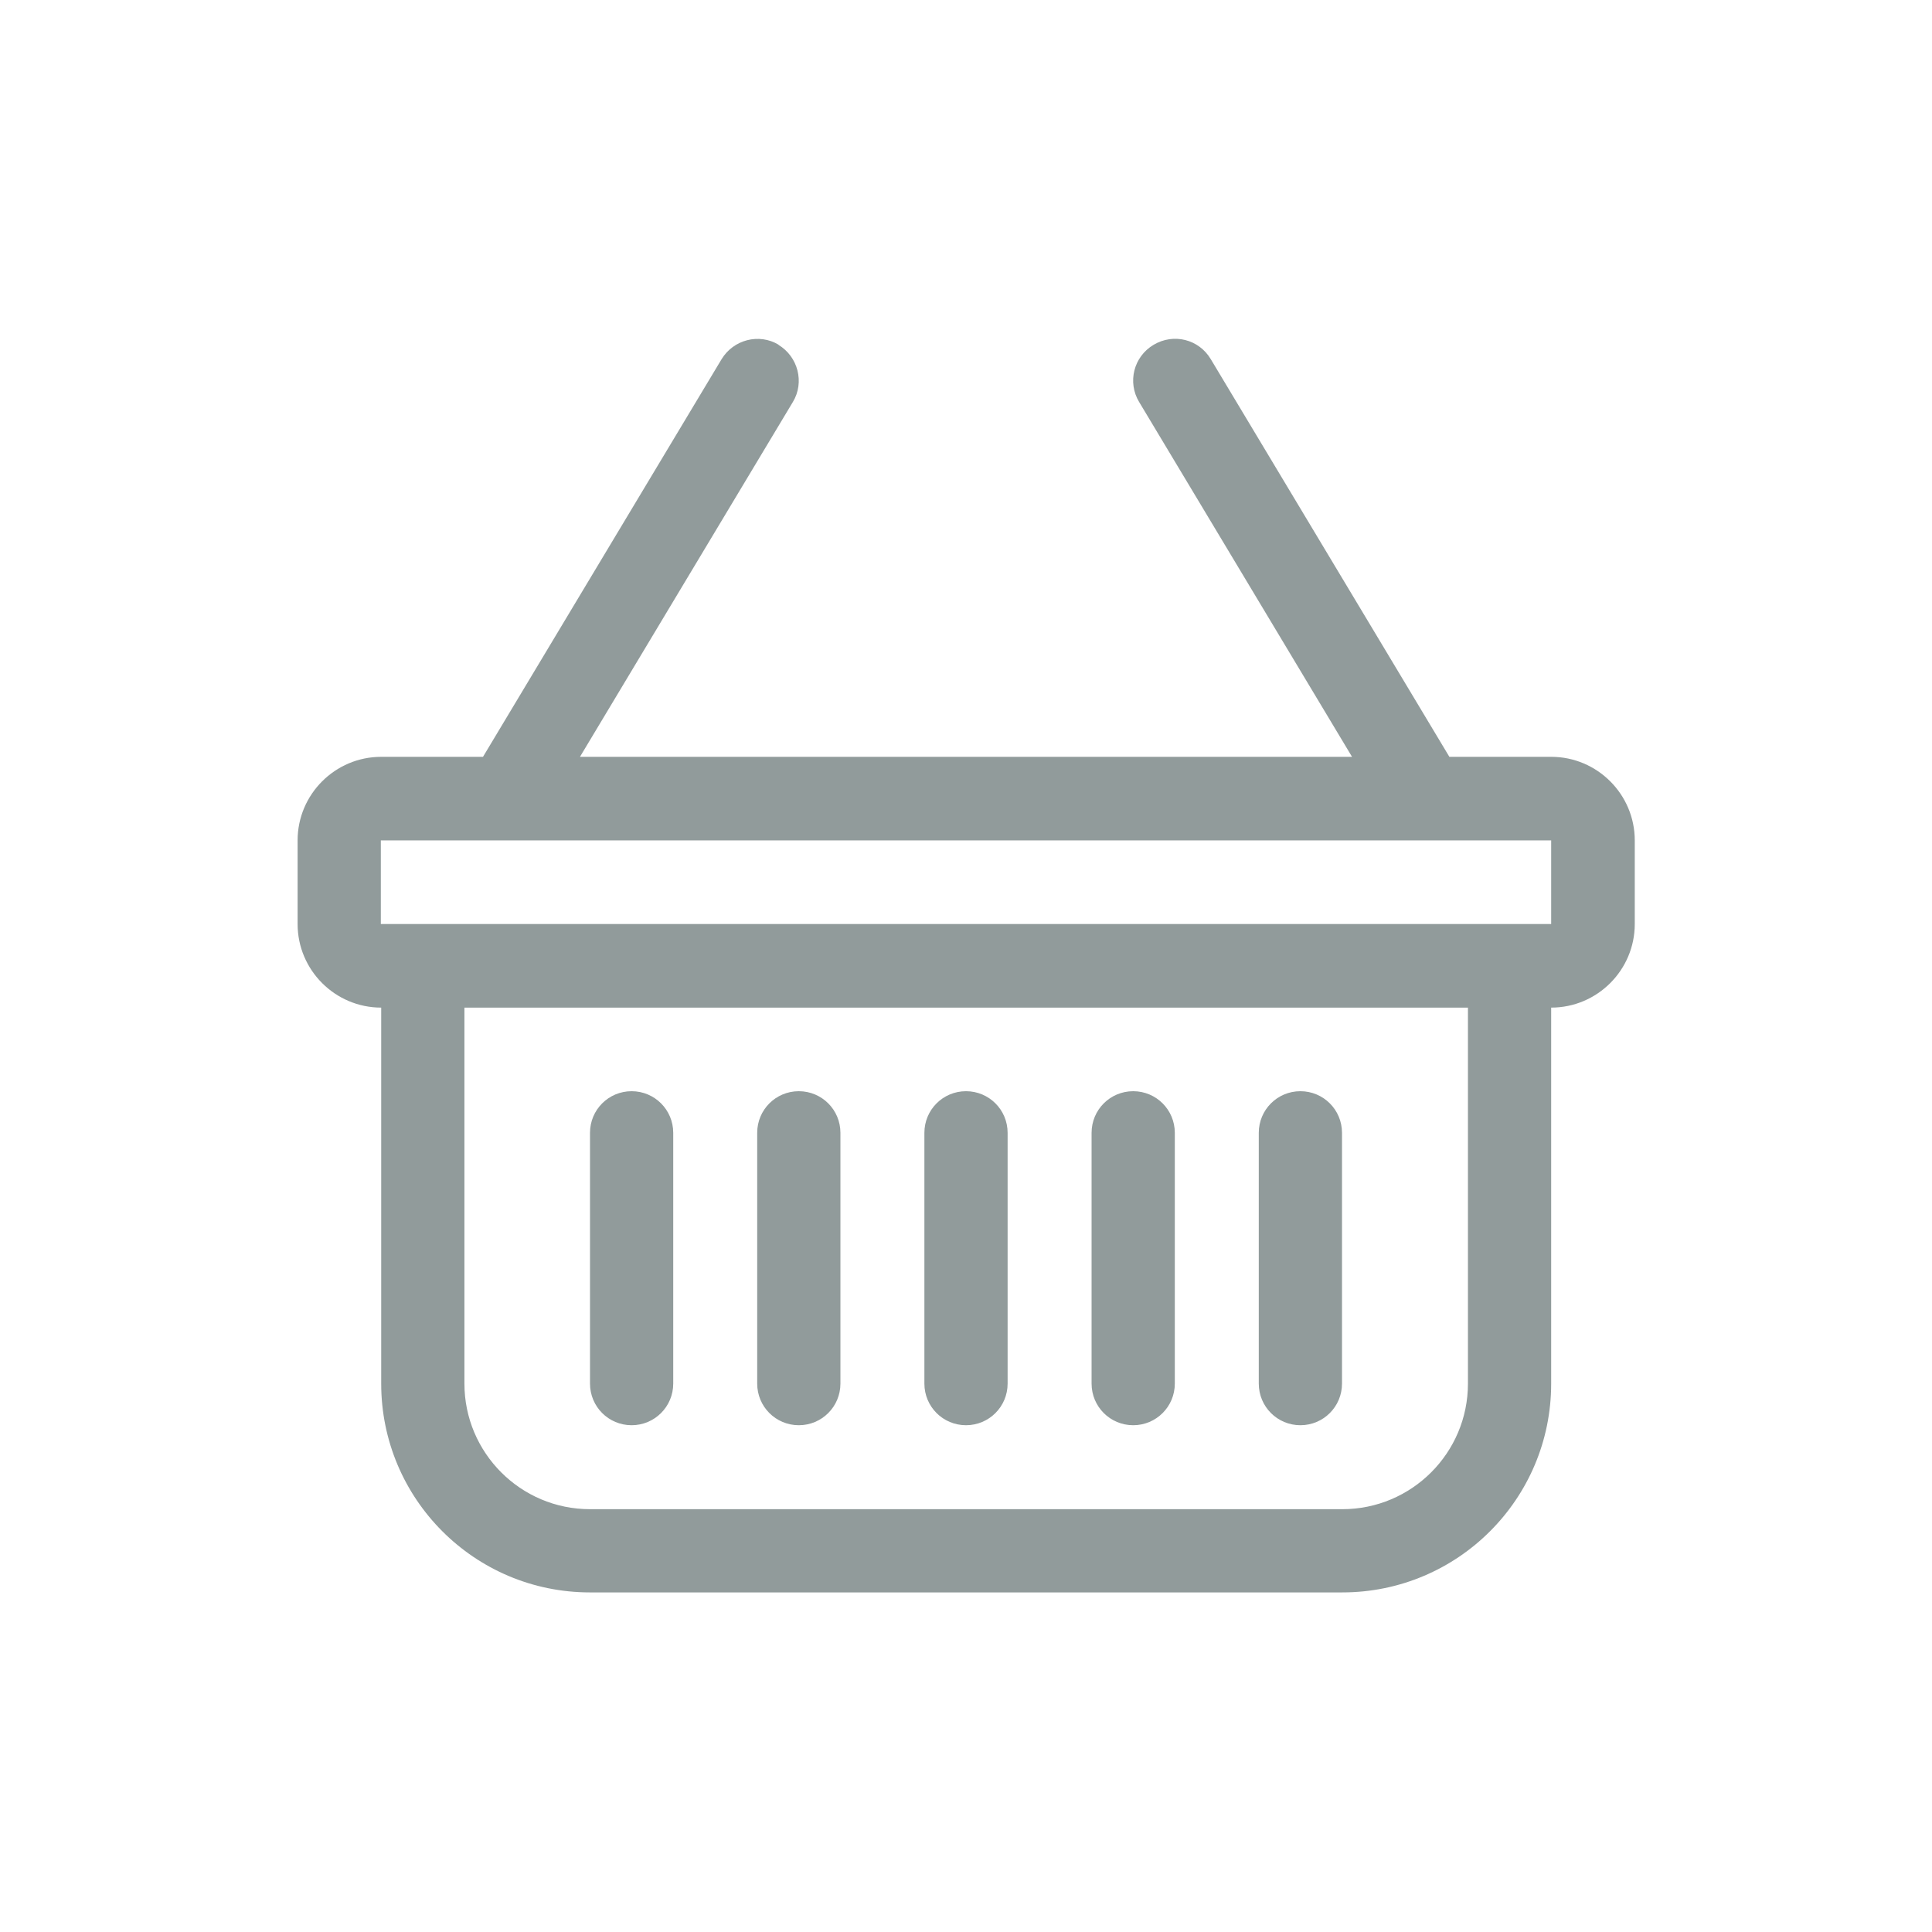 <?xml version="1.0" encoding="UTF-8"?><svg id="a" xmlns="http://www.w3.org/2000/svg" width="52" height="52" viewBox="0 0 52 52"><defs><style>.b{fill:#919b9b;}</style></defs><path class="b" d="m20.95,9.28c.53.32.71,1.01.39,1.54,0,0,0,0,0,0l-5.73,9.55h20.78l-5.73-9.55c-.32-.53-.15-1.22.39-1.54s1.22-.15,1.54.39l6.42,10.7h2.74c1.24,0,2.25,1.01,2.25,2.25v2.25c0,1.24-1.01,2.25-2.25,2.25v10.12c0,3.11-2.52,5.62-5.62,5.62H15.88c-3.11,0-5.62-2.52-5.62-5.62v-10.12c-1.24,0-2.25-1.01-2.25-2.25v-2.25c0-1.24,1.01-2.25,2.25-2.25h2.74l6.42-10.7c.32-.53,1.01-.71,1.54-.39,0,0,0,0,0,0h0Zm-8.45,17.84v10.12c0,1.86,1.51,3.38,3.38,3.38h20.25c1.86,0,3.38-1.51,3.38-3.38v-10.12H12.5Zm-2.25-4.5v2.25h31.5v-2.25H10.25Zm6.75,6.75c.62,0,1.12.5,1.12,1.12v6.75c0,.62-.5,1.12-1.12,1.12s-1.12-.5-1.12-1.12v-6.75c0-.62.5-1.12,1.12-1.12Zm4.5,0c.62,0,1.12.5,1.12,1.12v6.75c0,.62-.5,1.12-1.12,1.12s-1.12-.5-1.12-1.12v-6.75c0-.62.5-1.12,1.12-1.12Zm4.5,0c.62,0,1.12.5,1.12,1.12v6.75c0,.62-.5,1.12-1.12,1.12s-1.12-.5-1.12-1.12v-6.75c0-.62.5-1.12,1.12-1.12Zm4.5,0c.62,0,1.12.5,1.12,1.12v6.75c0,.62-.5,1.12-1.12,1.12s-1.12-.5-1.12-1.12v-6.75c0-.62.5-1.12,1.12-1.12Zm4.5,0c.62,0,1.12.5,1.12,1.12v6.75c0,.62-.5,1.12-1.12,1.12s-1.12-.5-1.12-1.12v-6.75c0-.62.5-1.12,1.12-1.12Z"/></svg>